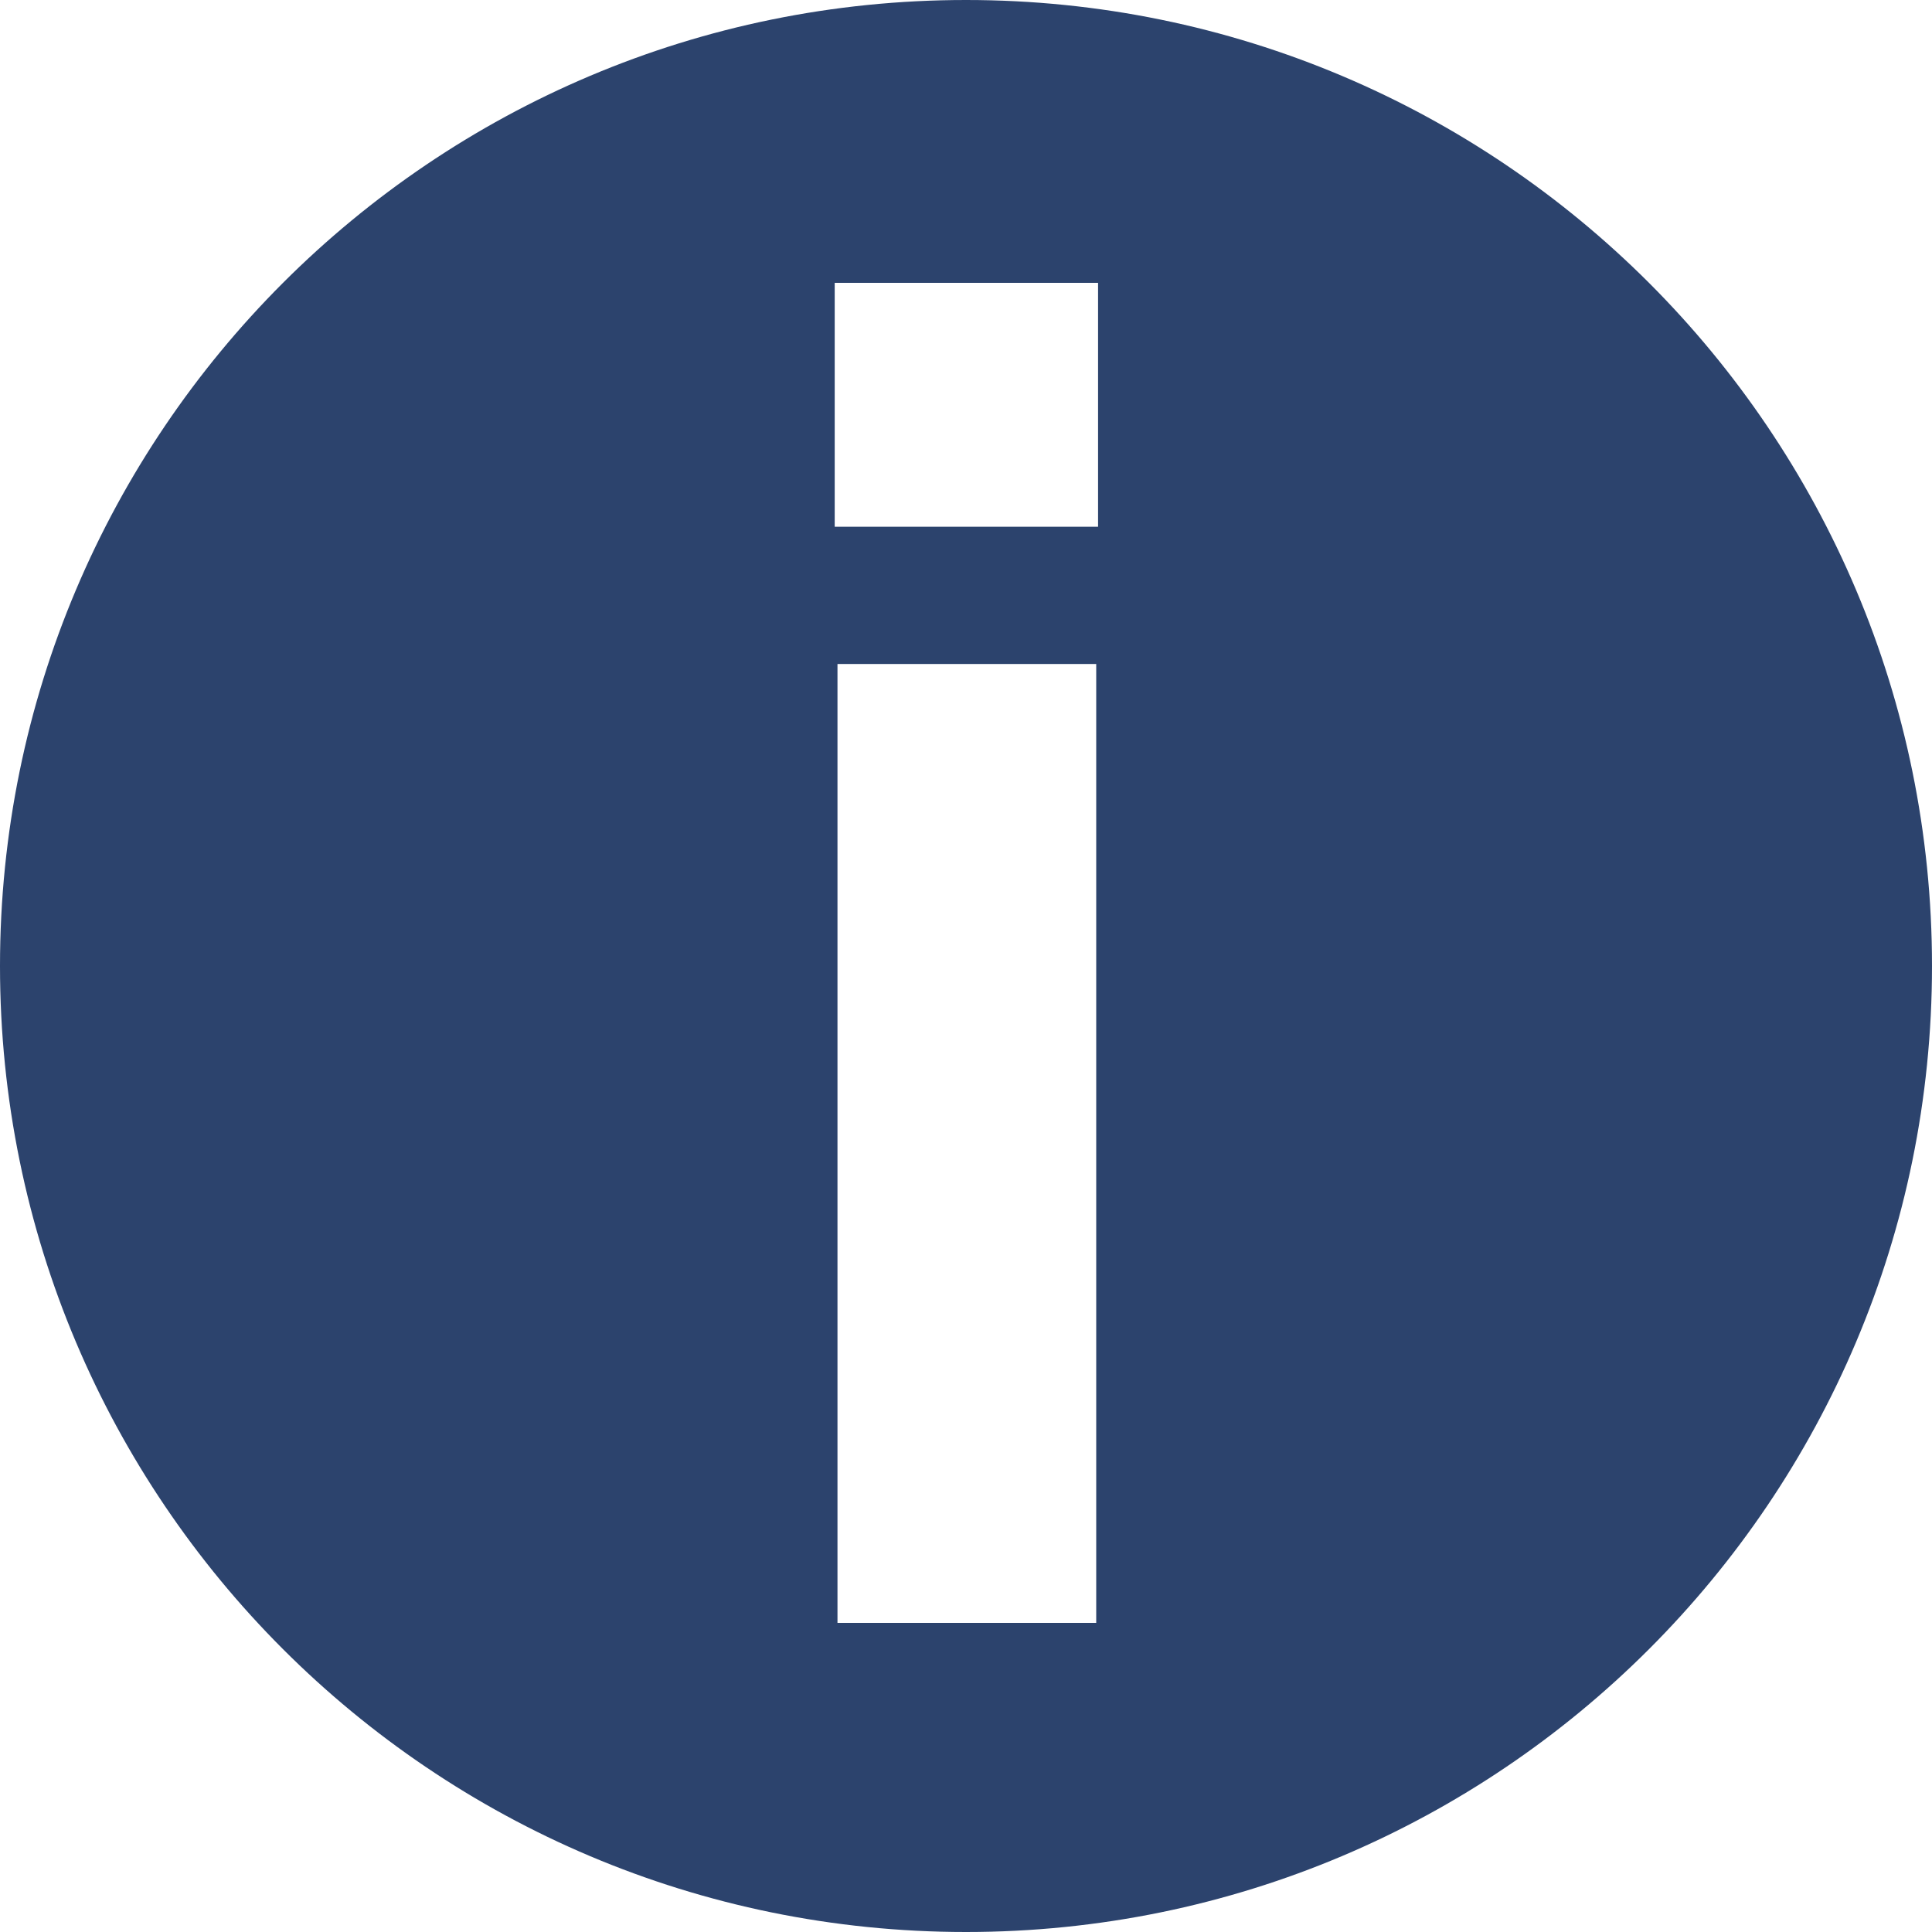 <svg width="25" height="25" viewBox="0 0 25 25" fill="none" xmlns="http://www.w3.org/2000/svg">
<path d="M12.5 0C19.404 0 25 5.596 25 12.5C25 19.404 19.404 25 12.5 25C5.596 25 0 19.404 0 12.5C0 5.596 5.596 0 12.5 0ZM10.837 8.592V21H14.185V8.592H10.837ZM10.801 3.66V6.816H14.209V3.66H10.801Z" fill="#2C436D"/>
</svg>
